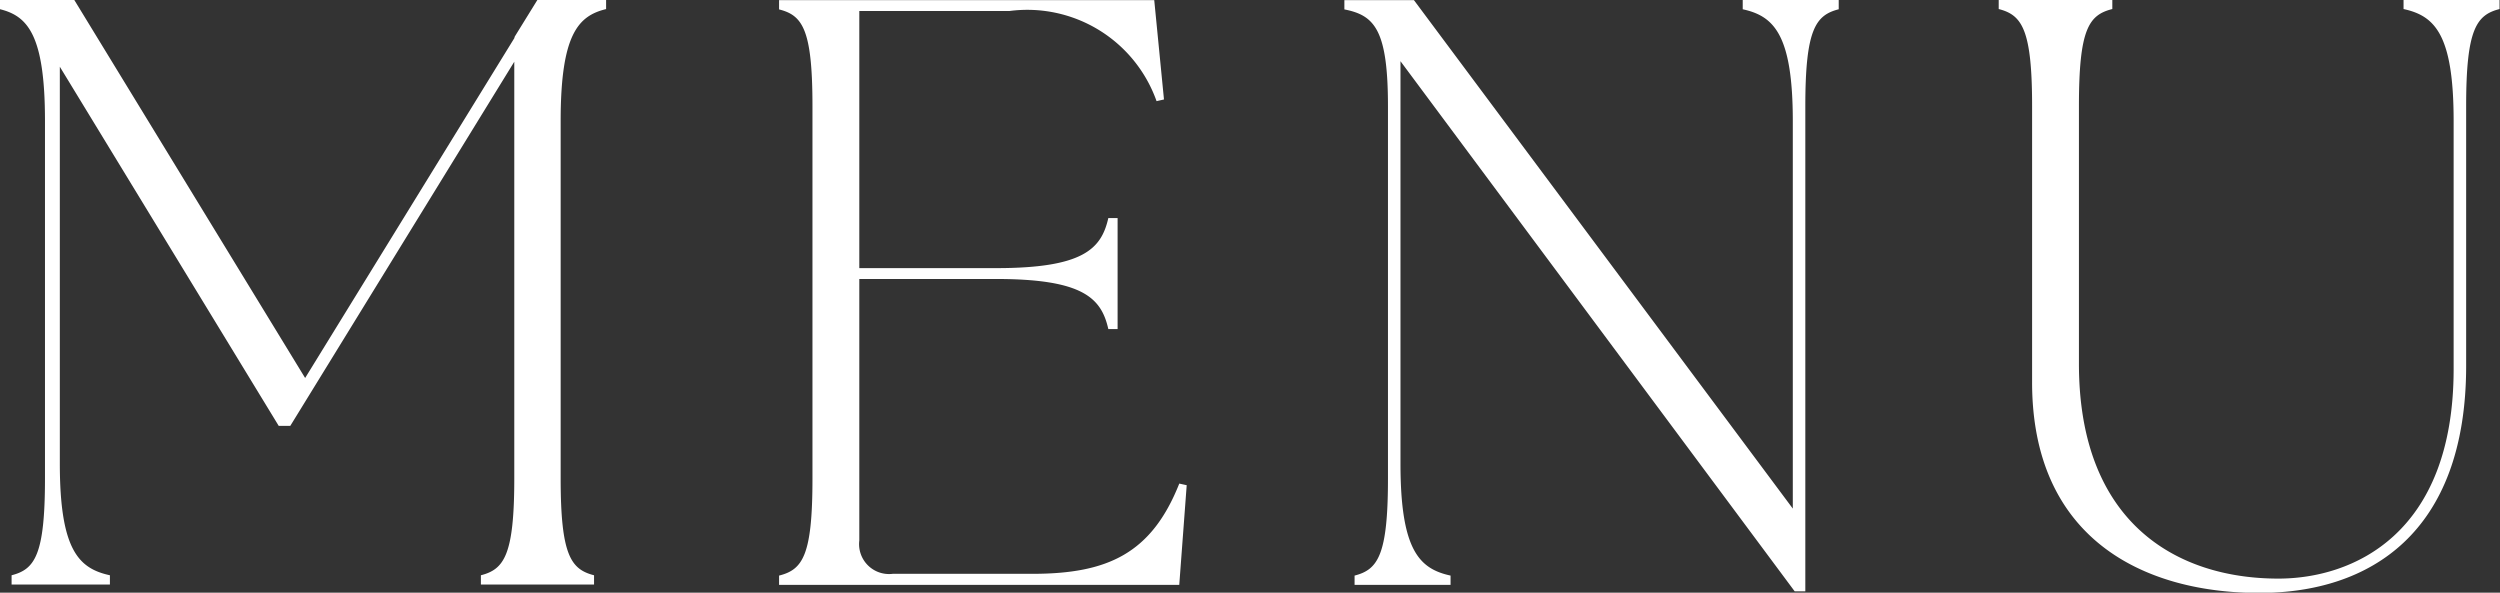 <svg xmlns="http://www.w3.org/2000/svg" width="53.91" height="12.781" viewBox="0 0 53.91 12.781">
  <rect x="0" y="0" width="53.91" height="12.781" fill="#333333" stroke="none"/>
  <defs>
    <style>
      .cls-1 {
        fill: #fff;
        fill-rule: evenodd;
      }
    </style>
  </defs>
  <path id="txt_gnav.svg" class="cls-1" d="M1564.34,309.824h2.12v-0.2c-0.67-.146-1.08-0.541-1.08-2.411v-8.555l4.72,7.744h0.25l4.83-7.852v8.985c0,1.656-.22,1.961-0.72,2.089v0.2h2.44v-0.2c-0.5-.128-0.72-0.433-0.72-2.089v-7.707c0-1.872.38-2.267,0.98-2.413v-0.2h-1.48l-0.49.793-0.01.035-4.51,7.327-4.98-8.155h-1.61v0.2c0.6,0.146.98,0.541,0.98,2.413v7.707c0,1.656-.22,1.961-0.72,2.089v0.2Zm25.18,0,0.16-2.142-0.16-.035c-0.6,1.513-1.55,1.946-3.17,1.946h-3.01a0.646,0.646,0,0,1-.72-0.72v-5.638h2.95c1.88,0,2.27.415,2.42,1.08h0.2v-2.394h-0.2c-0.15.665-.54,1.08-2.42,1.08h-2.95v-5.545h3.24a2.957,2.957,0,0,1,3.17,1.944l0.16-.036-0.21-2.142h-8.09v0.2c0.51,0.128.72,0.435,0.72,2.091v8.029c0,1.656-.21,1.961-0.72,2.089v0.2h8.63Zm13.27,0.146h0.23V299.51c0-1.656.22-1.963,0.72-2.091v-0.2h-2.07v0.2c0.67,0.146,1.08.541,1.08,2.413v8.354l-8.17-10.964h-1.5v0.2c0.65,0.128.94,0.435,0.94,2.091v8.029c0,1.656-.22,1.961-0.72,2.089v0.2h2.07v-0.2c-0.67-.146-1.08-0.541-1.08-2.411v-8.681Zm10.02,0.035c2.37,0,4.46-1.278,4.46-4.9v-5.6c0-1.656.22-1.963,0.72-2.091v-0.2h-2.07v0.2c0.67,0.146,1.08.541,1.08,2.413v5.349c0,3.581-2.19,4.52-3.78,4.52-2.2,0-4.3-1.208-4.3-4.631v-5.56c0-1.656.21-1.963,0.72-2.091v-0.2h-2.45v0.2c0.5,0.128.72,0.435,0.72,2.091v5.958C1607.91,308.8,1610.27,310.005,1612.81,310.005Z" transform="translate(-1564.09 -297.219)"/>
</svg>
